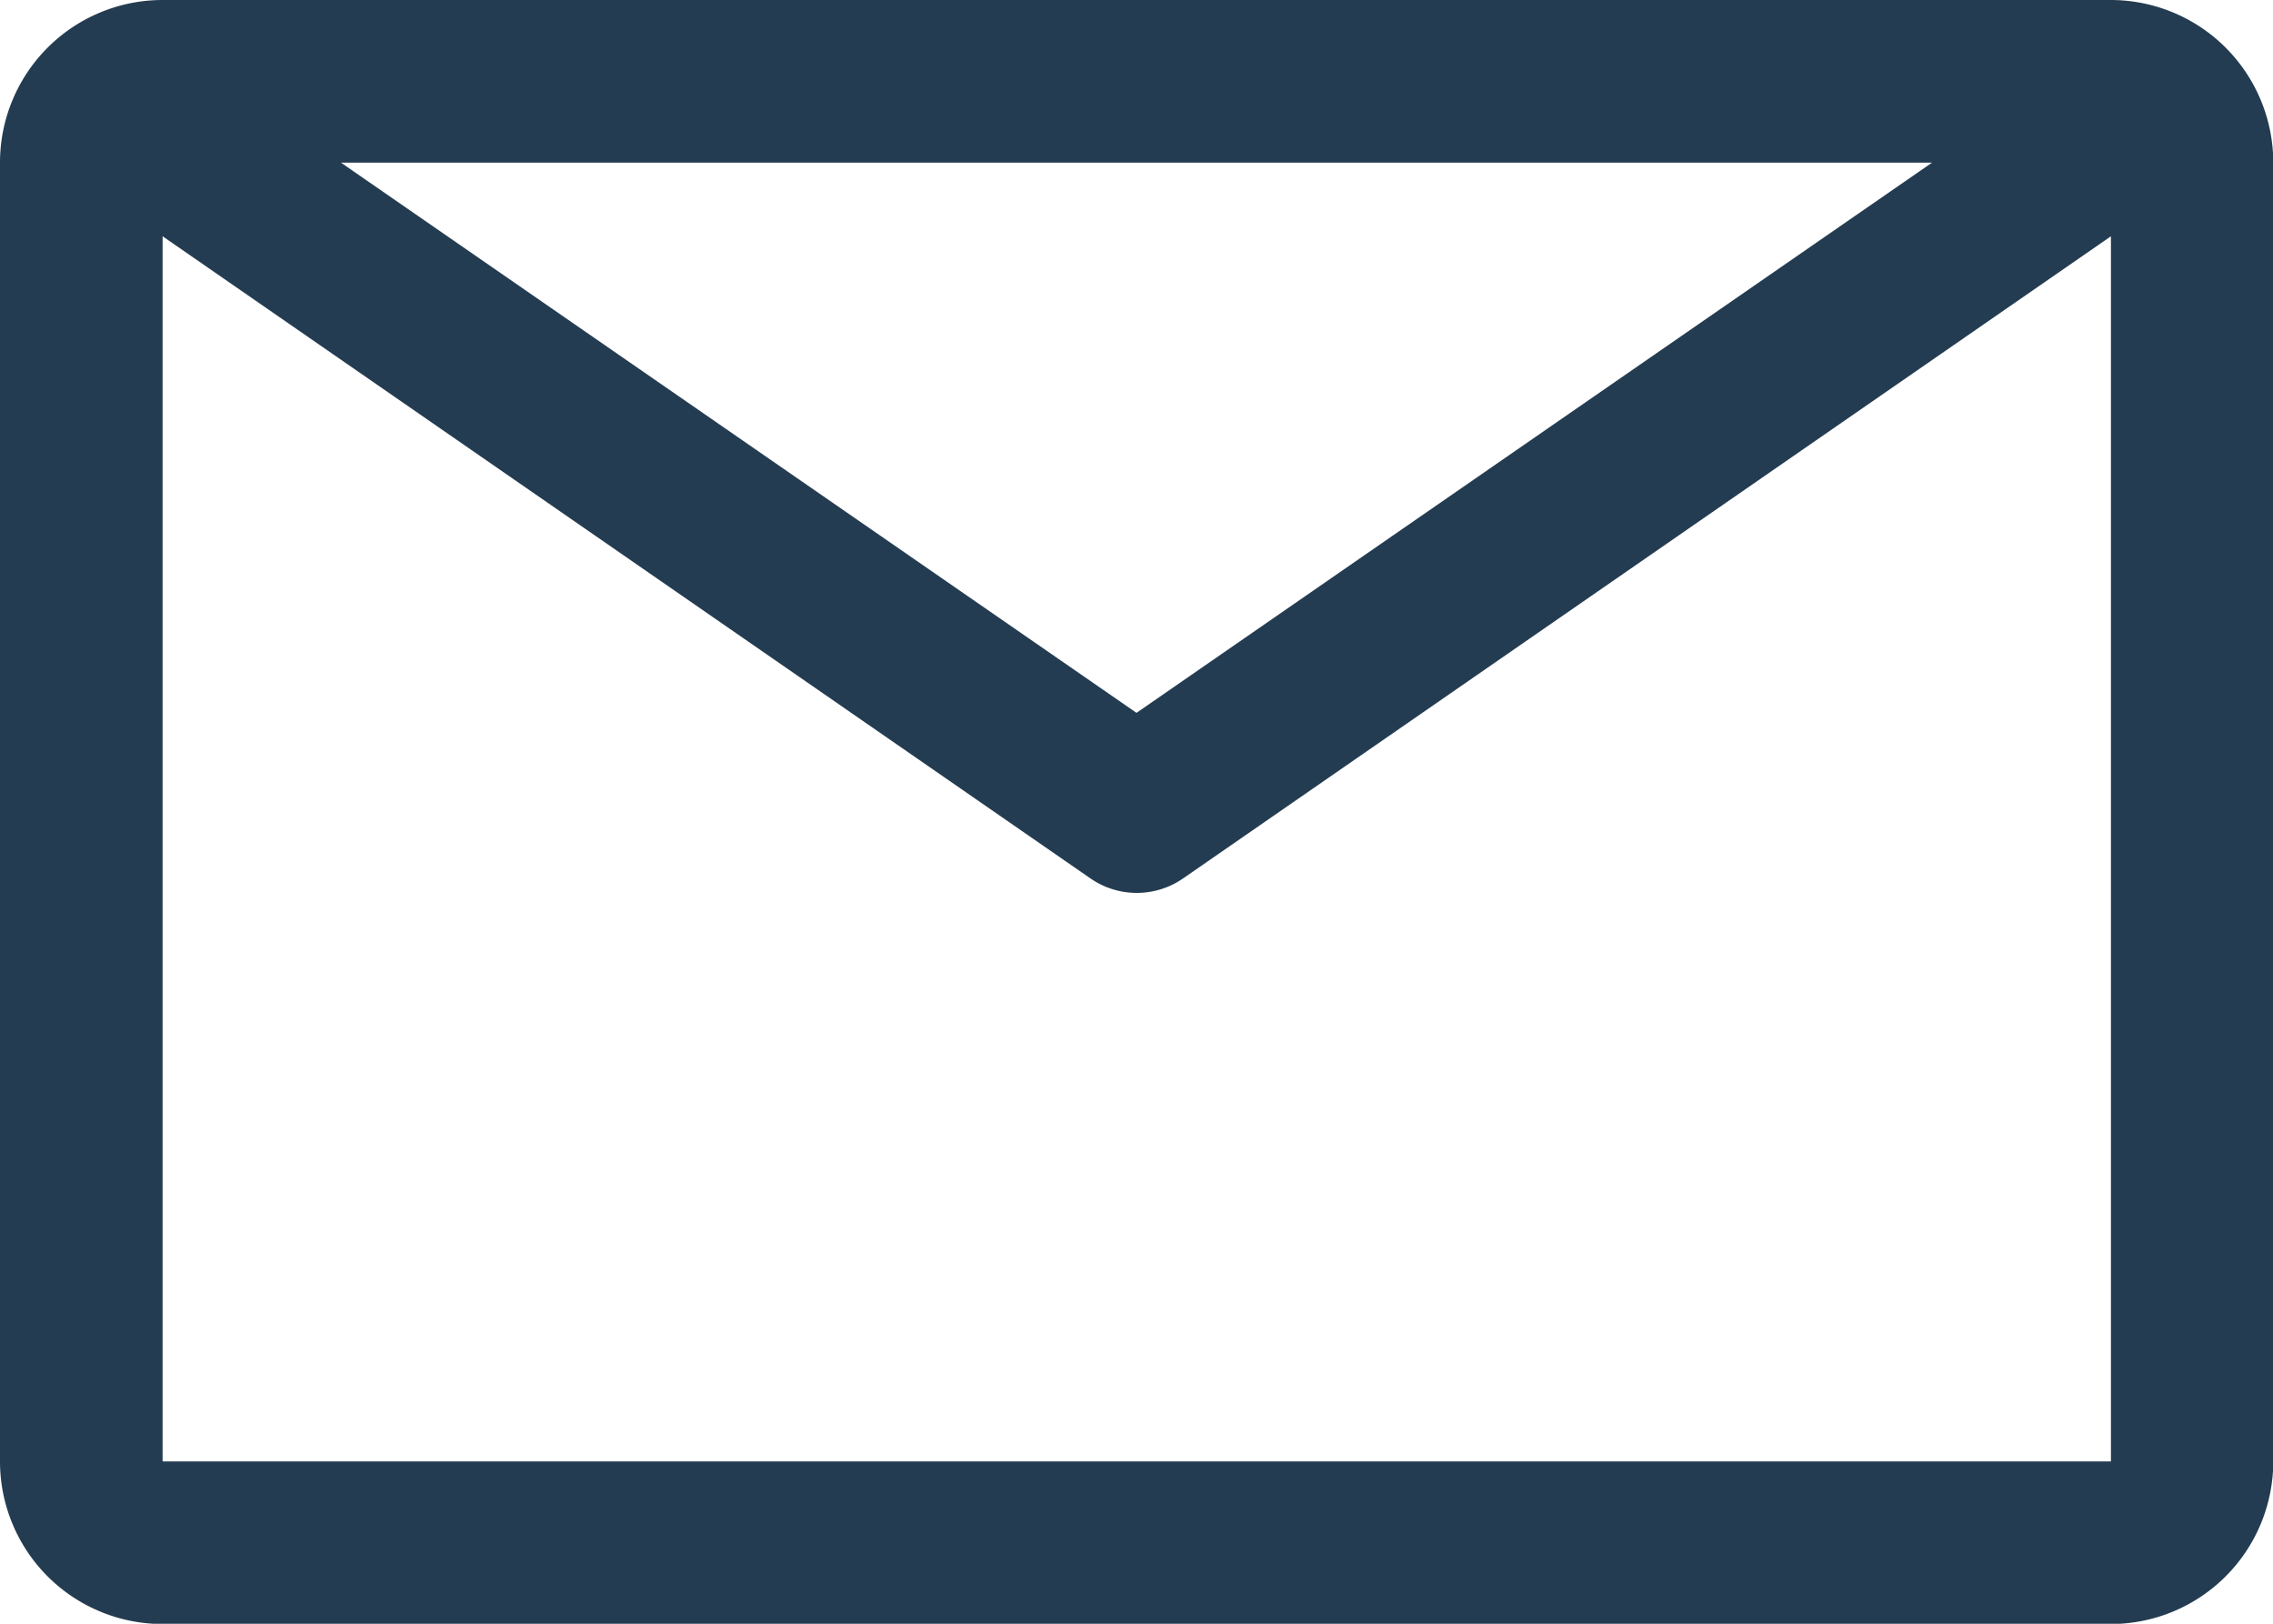 <svg id="email" xmlns="http://www.w3.org/2000/svg" width="33.548" height="23.963" viewBox="0 0 33.548 23.963">
  <path id="Path_58" data-name="Path 58" d="M43.152,36H14.4A2.4,2.4,0,0,0,12,38.4V57.567a2.4,2.4,0,0,0,2.4,2.4H43.152a2.4,2.4,0,0,0,2.4-2.4V38.4A2.4,2.4,0,0,0,43.152,36Zm-2.636,2.4L28.774,46.52,17.032,38.4ZM14.4,57.567V39.487l13.695,9.477a1.2,1.2,0,0,0,1.366,0l13.695-9.477v18.08Z" transform="translate(-12 -36)" fill="#243c51"/>
</svg>
